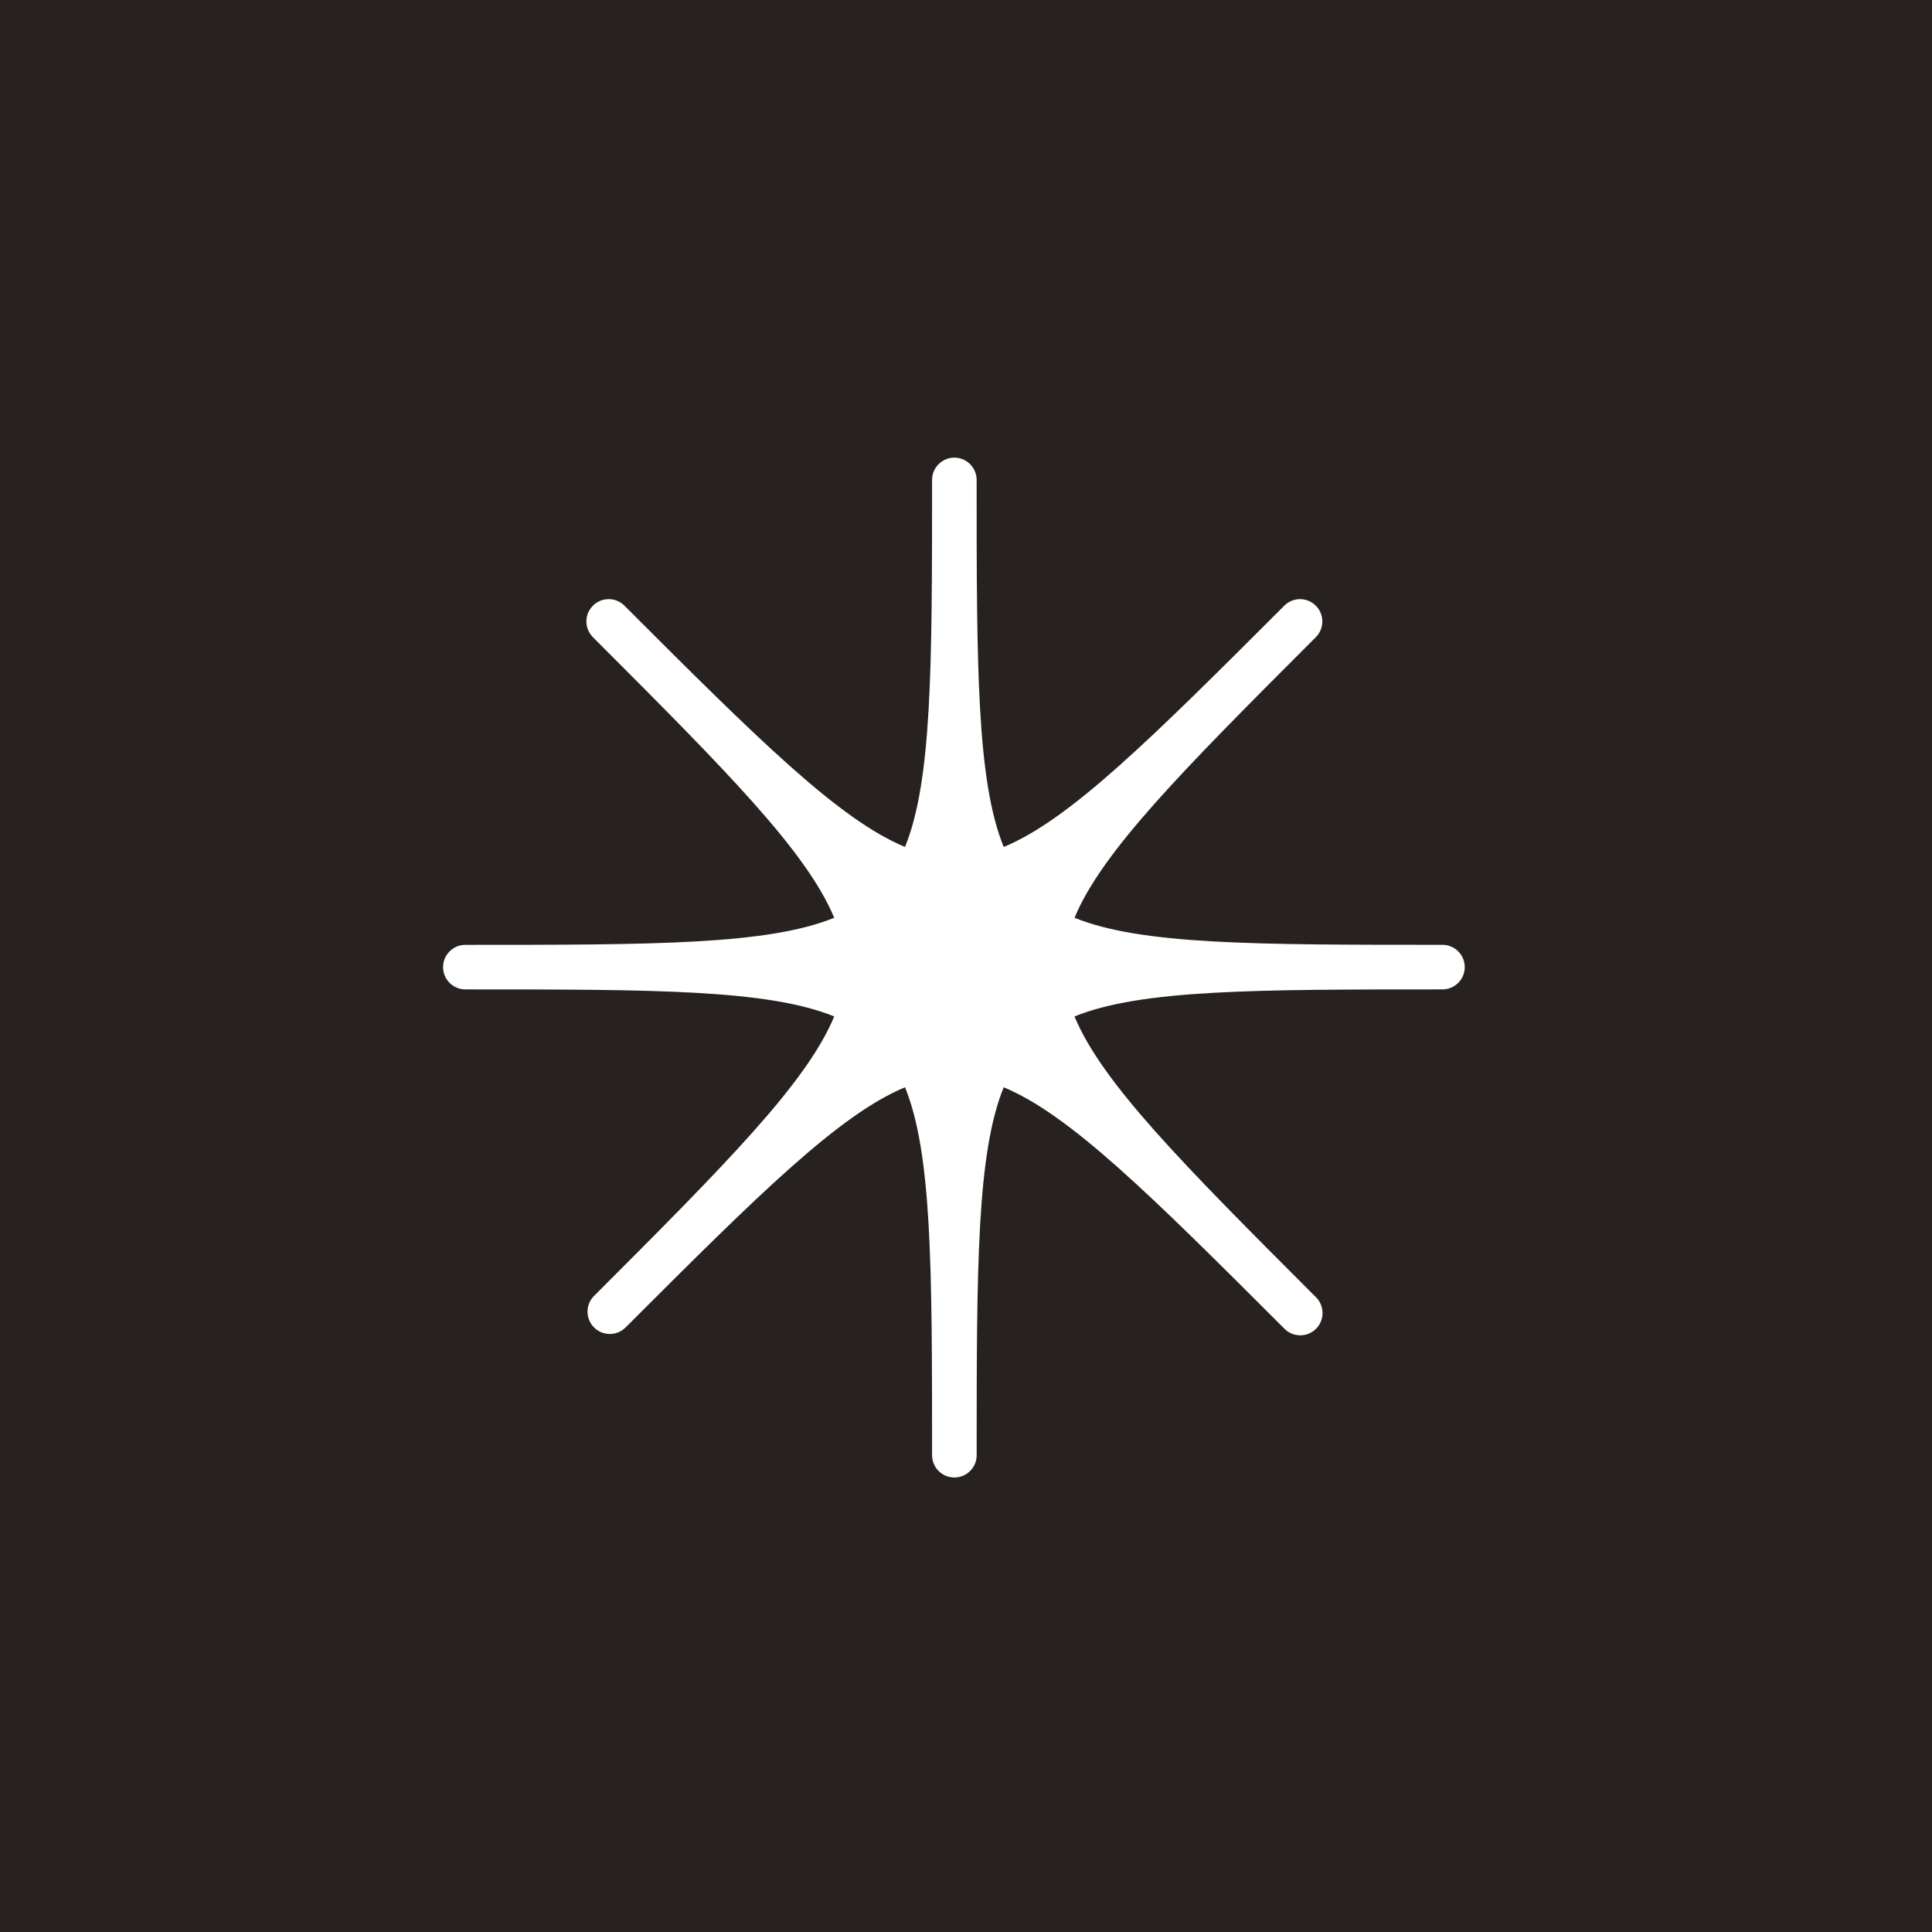 <?xml version="1.0" encoding="UTF-8"?> <svg xmlns="http://www.w3.org/2000/svg" width="52" height="52" viewBox="0 0 52 52" fill="none"> <rect width="52" height="52" fill="#272220"></rect> <path d="M38.824 25.43C33.767 25.43 30.707 25.428 28.921 24.702C29.66 22.926 31.797 20.768 35.373 17.192L35.4 17.165C35.459 17.11 35.506 17.044 35.539 16.97C35.572 16.896 35.589 16.817 35.591 16.736C35.592 16.656 35.577 16.576 35.547 16.501C35.517 16.427 35.472 16.359 35.415 16.302C35.358 16.245 35.29 16.2 35.215 16.17C35.141 16.139 35.061 16.125 34.98 16.126C34.9 16.127 34.82 16.145 34.747 16.178C34.673 16.211 34.607 16.258 34.552 16.317C30.96 19.909 28.796 22.056 27.015 22.797C26.29 21.01 26.286 17.95 26.286 12.893C26.279 12.738 26.213 12.592 26.102 12.485C25.99 12.377 25.841 12.317 25.686 12.317C25.531 12.317 25.383 12.377 25.271 12.485C25.159 12.592 25.093 12.738 25.087 12.893C25.087 17.95 25.084 21.01 24.359 22.796C22.579 22.056 20.414 19.909 16.822 16.317C16.767 16.258 16.701 16.211 16.627 16.178C16.553 16.145 16.474 16.127 16.393 16.126C16.313 16.125 16.233 16.139 16.158 16.17C16.083 16.2 16.015 16.245 15.959 16.302C15.902 16.359 15.857 16.427 15.826 16.501C15.796 16.576 15.781 16.656 15.783 16.736C15.784 16.817 15.802 16.896 15.835 16.97C15.868 17.044 15.915 17.11 15.974 17.165L16 17.192C19.576 20.768 21.714 22.926 22.453 24.702C20.667 25.428 17.607 25.431 12.55 25.431C12.469 25.428 12.388 25.441 12.313 25.469C12.237 25.498 12.168 25.542 12.11 25.598C12.051 25.654 12.005 25.721 11.973 25.795C11.942 25.869 11.925 25.95 11.925 26.03C11.925 26.111 11.942 26.191 11.973 26.266C12.005 26.34 12.051 26.407 12.11 26.463C12.168 26.519 12.237 26.563 12.313 26.591C12.388 26.62 12.469 26.633 12.55 26.63C17.607 26.63 20.667 26.633 22.453 27.358C21.713 29.139 19.566 31.303 15.974 34.895C15.868 35.009 15.81 35.159 15.813 35.315C15.816 35.47 15.879 35.618 15.989 35.728C16.098 35.838 16.247 35.901 16.402 35.904C16.558 35.907 16.708 35.849 16.822 35.743L16.849 35.717C20.425 32.141 22.583 30.003 24.359 29.264C25.084 31.05 25.087 34.11 25.087 39.167C25.087 39.326 25.15 39.479 25.262 39.591C25.375 39.704 25.528 39.767 25.687 39.767C25.846 39.767 25.998 39.704 26.111 39.591C26.224 39.479 26.287 39.326 26.287 39.167C26.287 34.11 26.29 31.05 27.015 29.264C28.791 30.004 30.949 32.141 34.525 35.717L34.552 35.743C34.606 35.803 34.672 35.852 34.746 35.886C34.82 35.919 34.9 35.938 34.981 35.94C35.063 35.942 35.144 35.928 35.219 35.898C35.295 35.867 35.363 35.822 35.421 35.765C35.478 35.707 35.523 35.639 35.554 35.563C35.584 35.488 35.598 35.407 35.596 35.326C35.594 35.245 35.576 35.165 35.542 35.091C35.508 35.017 35.46 34.95 35.4 34.896C31.808 31.303 29.661 29.139 28.92 27.358C30.707 26.633 33.767 26.63 38.824 26.63C38.903 26.63 38.981 26.614 39.053 26.584C39.126 26.554 39.192 26.51 39.248 26.454C39.304 26.398 39.348 26.332 39.378 26.259C39.408 26.187 39.424 26.109 39.424 26.03C39.424 25.951 39.408 25.873 39.378 25.8C39.348 25.727 39.304 25.661 39.248 25.606C39.192 25.55 39.126 25.506 39.053 25.476C38.981 25.445 38.903 25.43 38.824 25.43Z" fill="white"></path> </svg> 